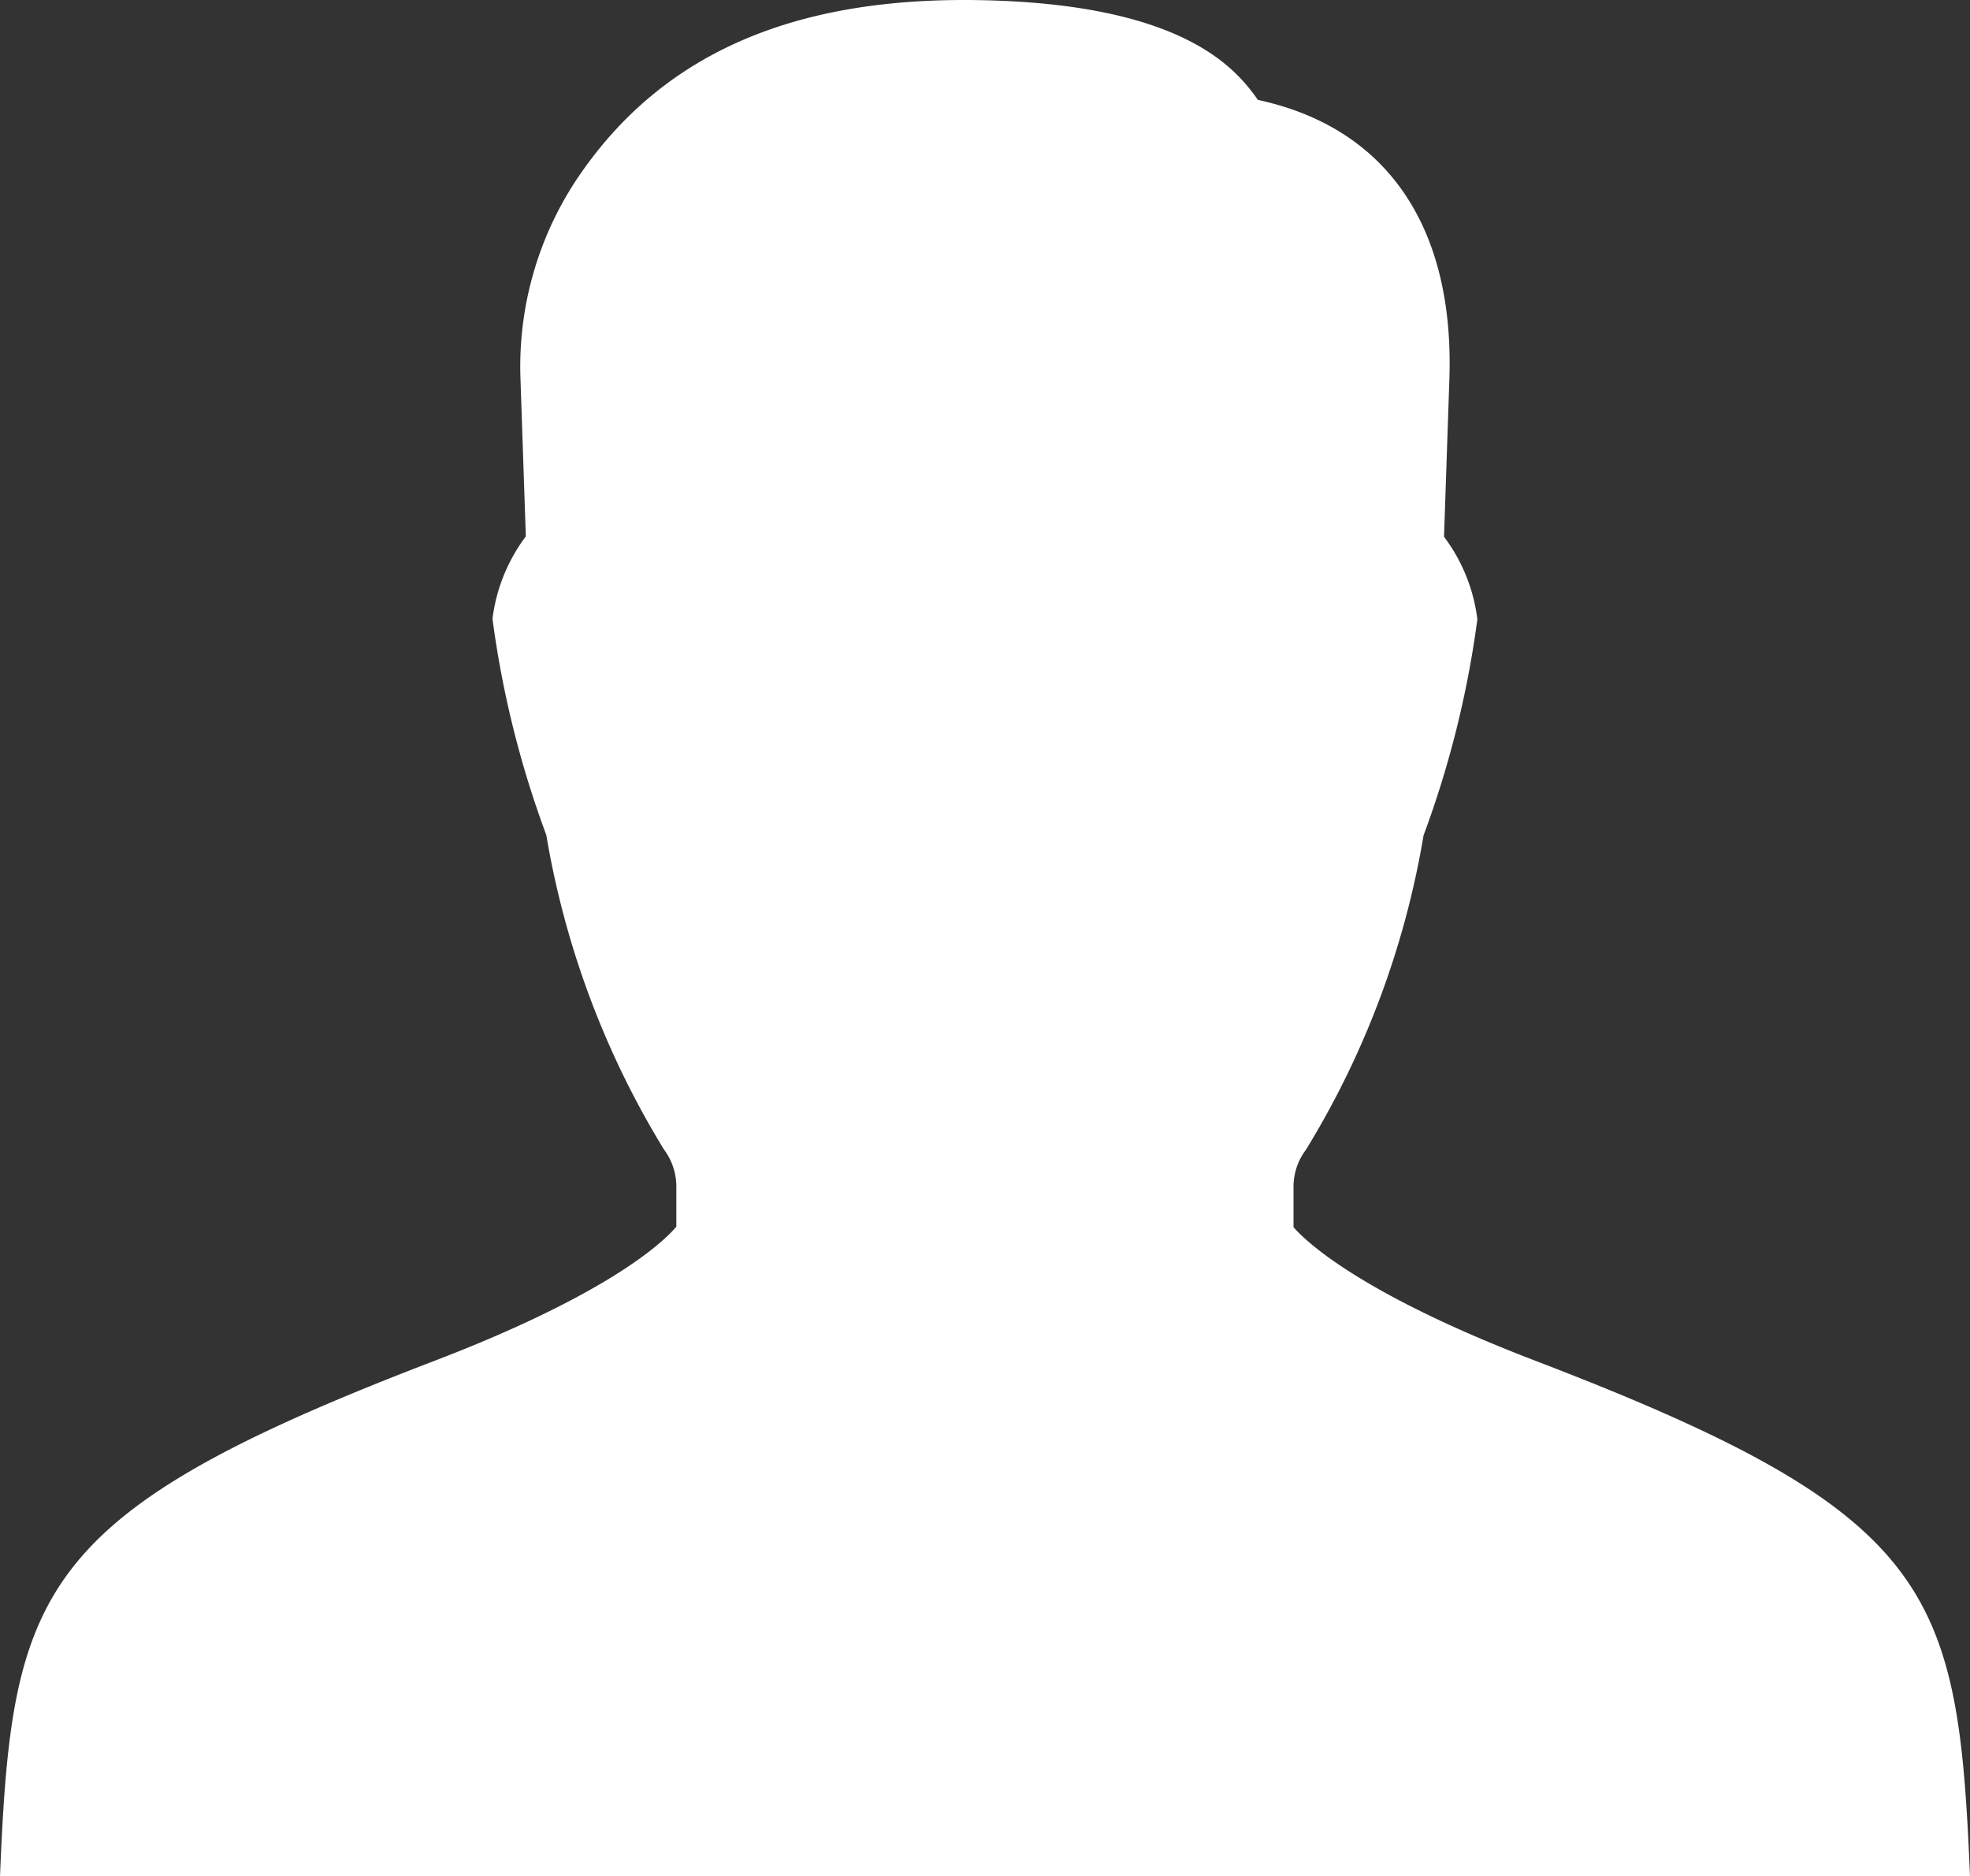 <svg xmlns="http://www.w3.org/2000/svg" width="41.361" height="39.4" xmlns:v="https://vecta.io/nano">
    <rect width="100%" height="100%" fill="#333333" stroke="none"/>
    <path d="M9.111 28.579C.733 31.788.248 33.385 0 39.4h41.361c-.25-6.015-.733-7.612-9.111-10.821-3.674-1.406-4.825-2.505-5.092-2.81v-.849c0-.281.091-.554.261-.778 1.24-2.021 2.078-4.262 2.469-6.6a20.92 20.92 0 0 0 1.13-4.539c-.078-.629-.319-1.226-.7-1.732l.112-3.3c.111-3.216-1.319-5.292-4.019-5.873-.461-.65-1.553-2.019-5.847-2.095-3.857-.069-6.562 1.094-8.31 3.551-.918 1.282-1.385 2.833-1.326 4.409l.112 3.3c-.38.506-.622 1.103-.7 1.731.205 1.551.584 3.074 1.13 4.54.393 2.338 1.23 4.578 2.468 6.6a1.3 1.3 0 0 1 .262.778v.846c-.279.331-1.433 1.421-5.089 2.821" fill="#fff"/>
</svg>